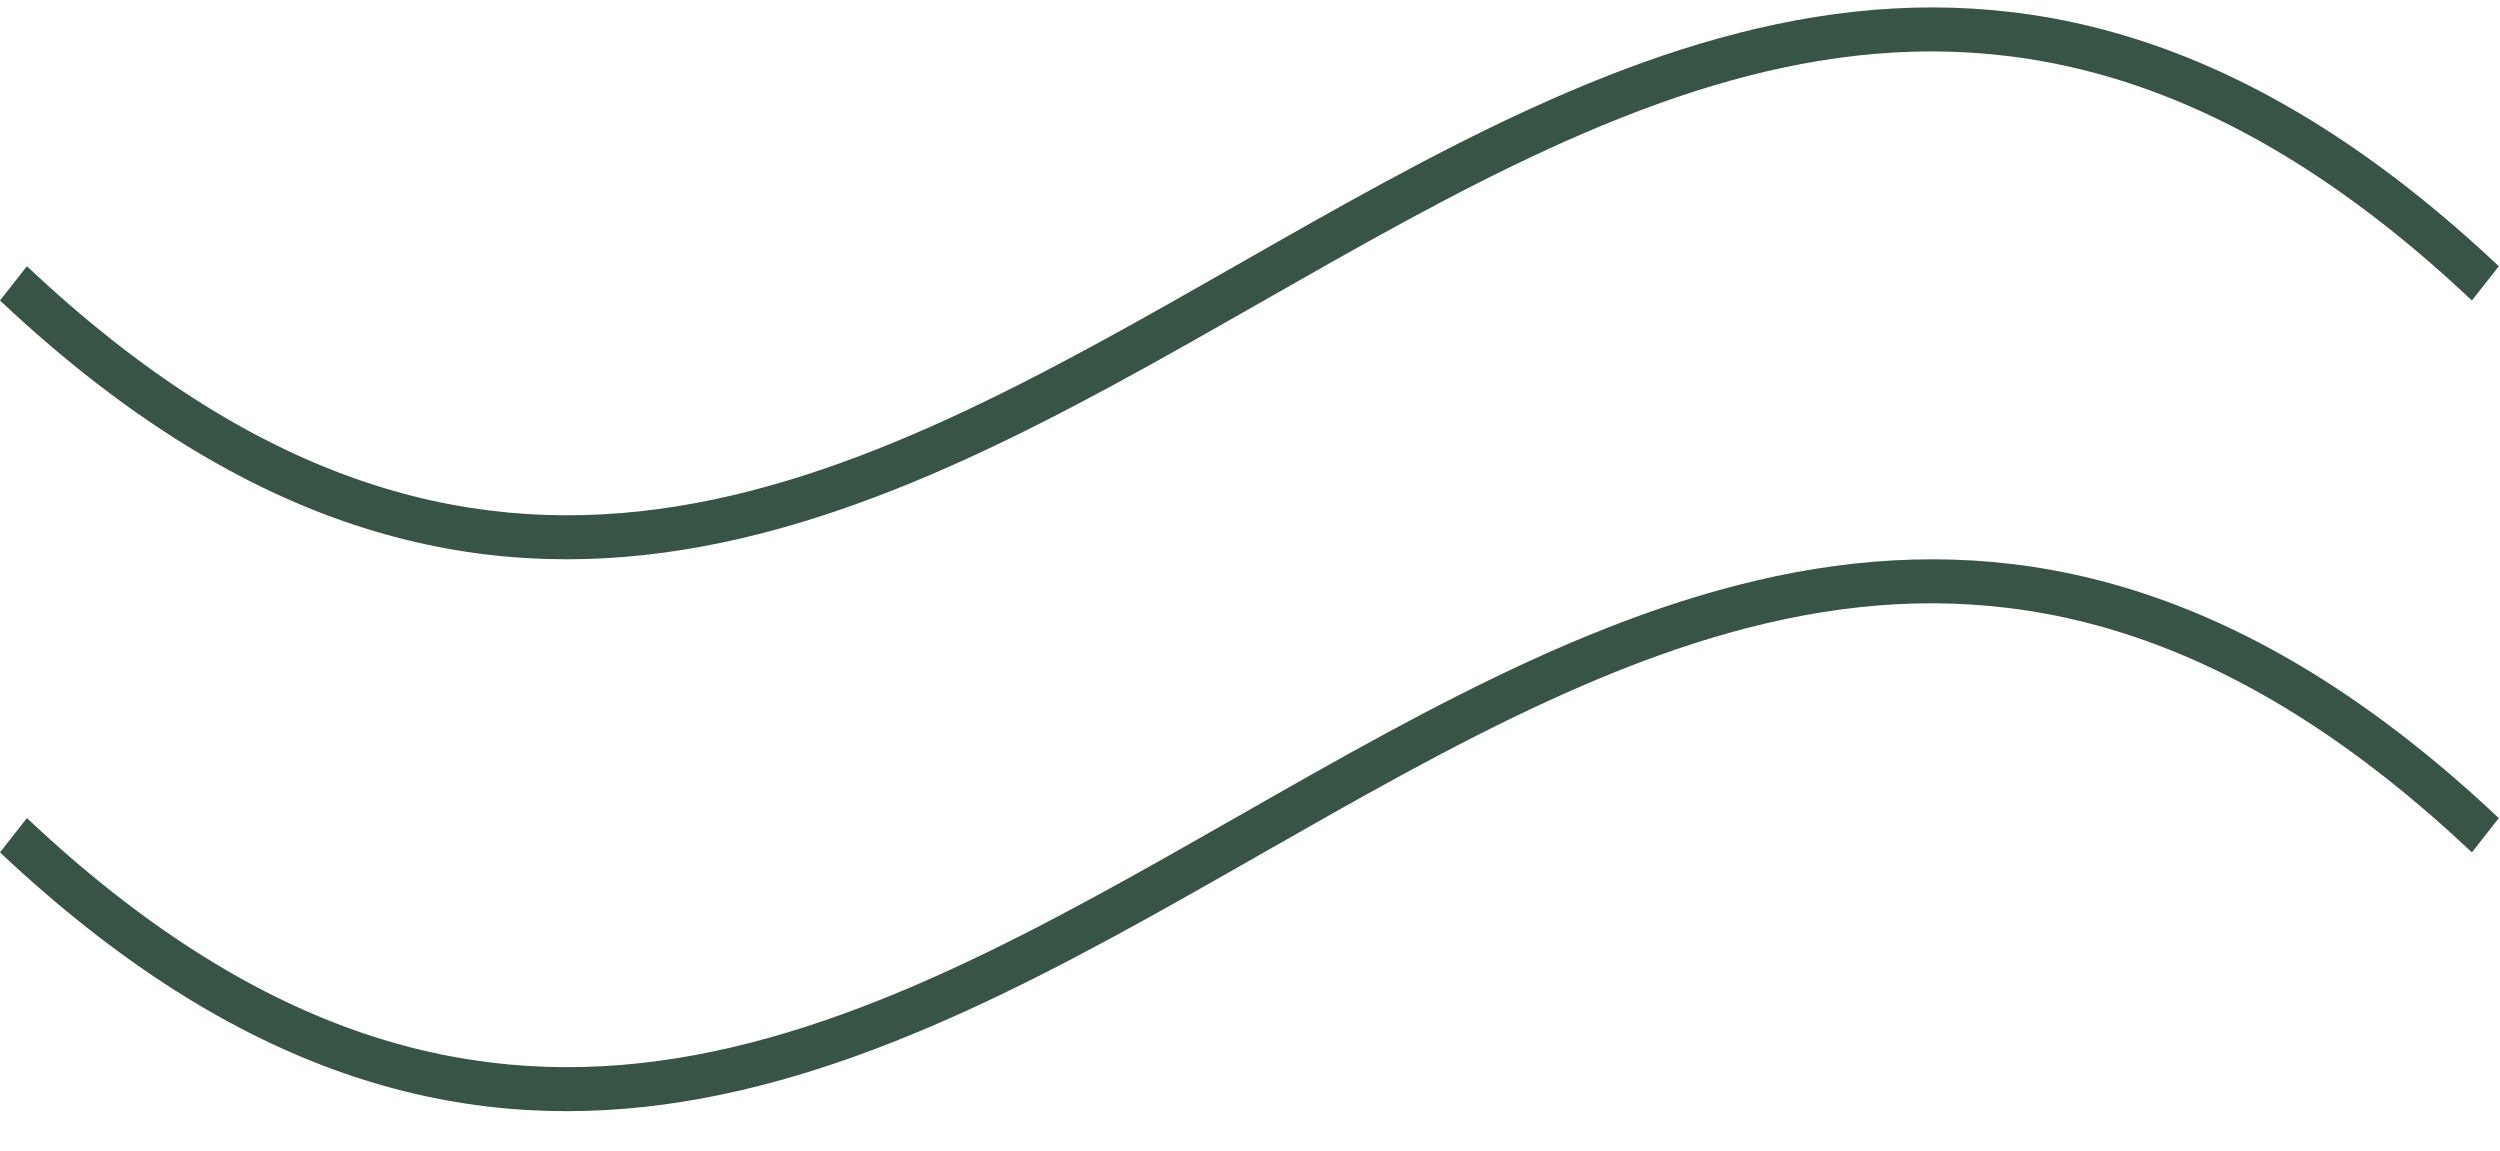 <svg xmlns="http://www.w3.org/2000/svg" fill="none" viewBox="0 0 63 29" height="29" width="63">
<path fill="#385446" d="M62.292 21.48L62.97 20.616C50.958 9.299 40.937 15.015 31.245 20.544C21.429 26.144 12.157 31.433 0.678 20.616L-3.08404e-05 21.48C12.012 32.797 22.034 27.081 31.725 21.552C41.541 15.952 50.813 10.663 62.292 21.48Z"></path>
<path fill="#385446" d="M62.292 7.572L62.97 6.709C50.958 -4.609 40.937 1.108 31.245 6.636C21.429 12.237 12.157 17.526 0.678 6.709L-3.08404e-05 7.572C12.012 18.89 22.034 13.174 31.725 7.645C41.541 2.045 50.813 -3.244 62.292 7.572Z"></path>
</svg>
